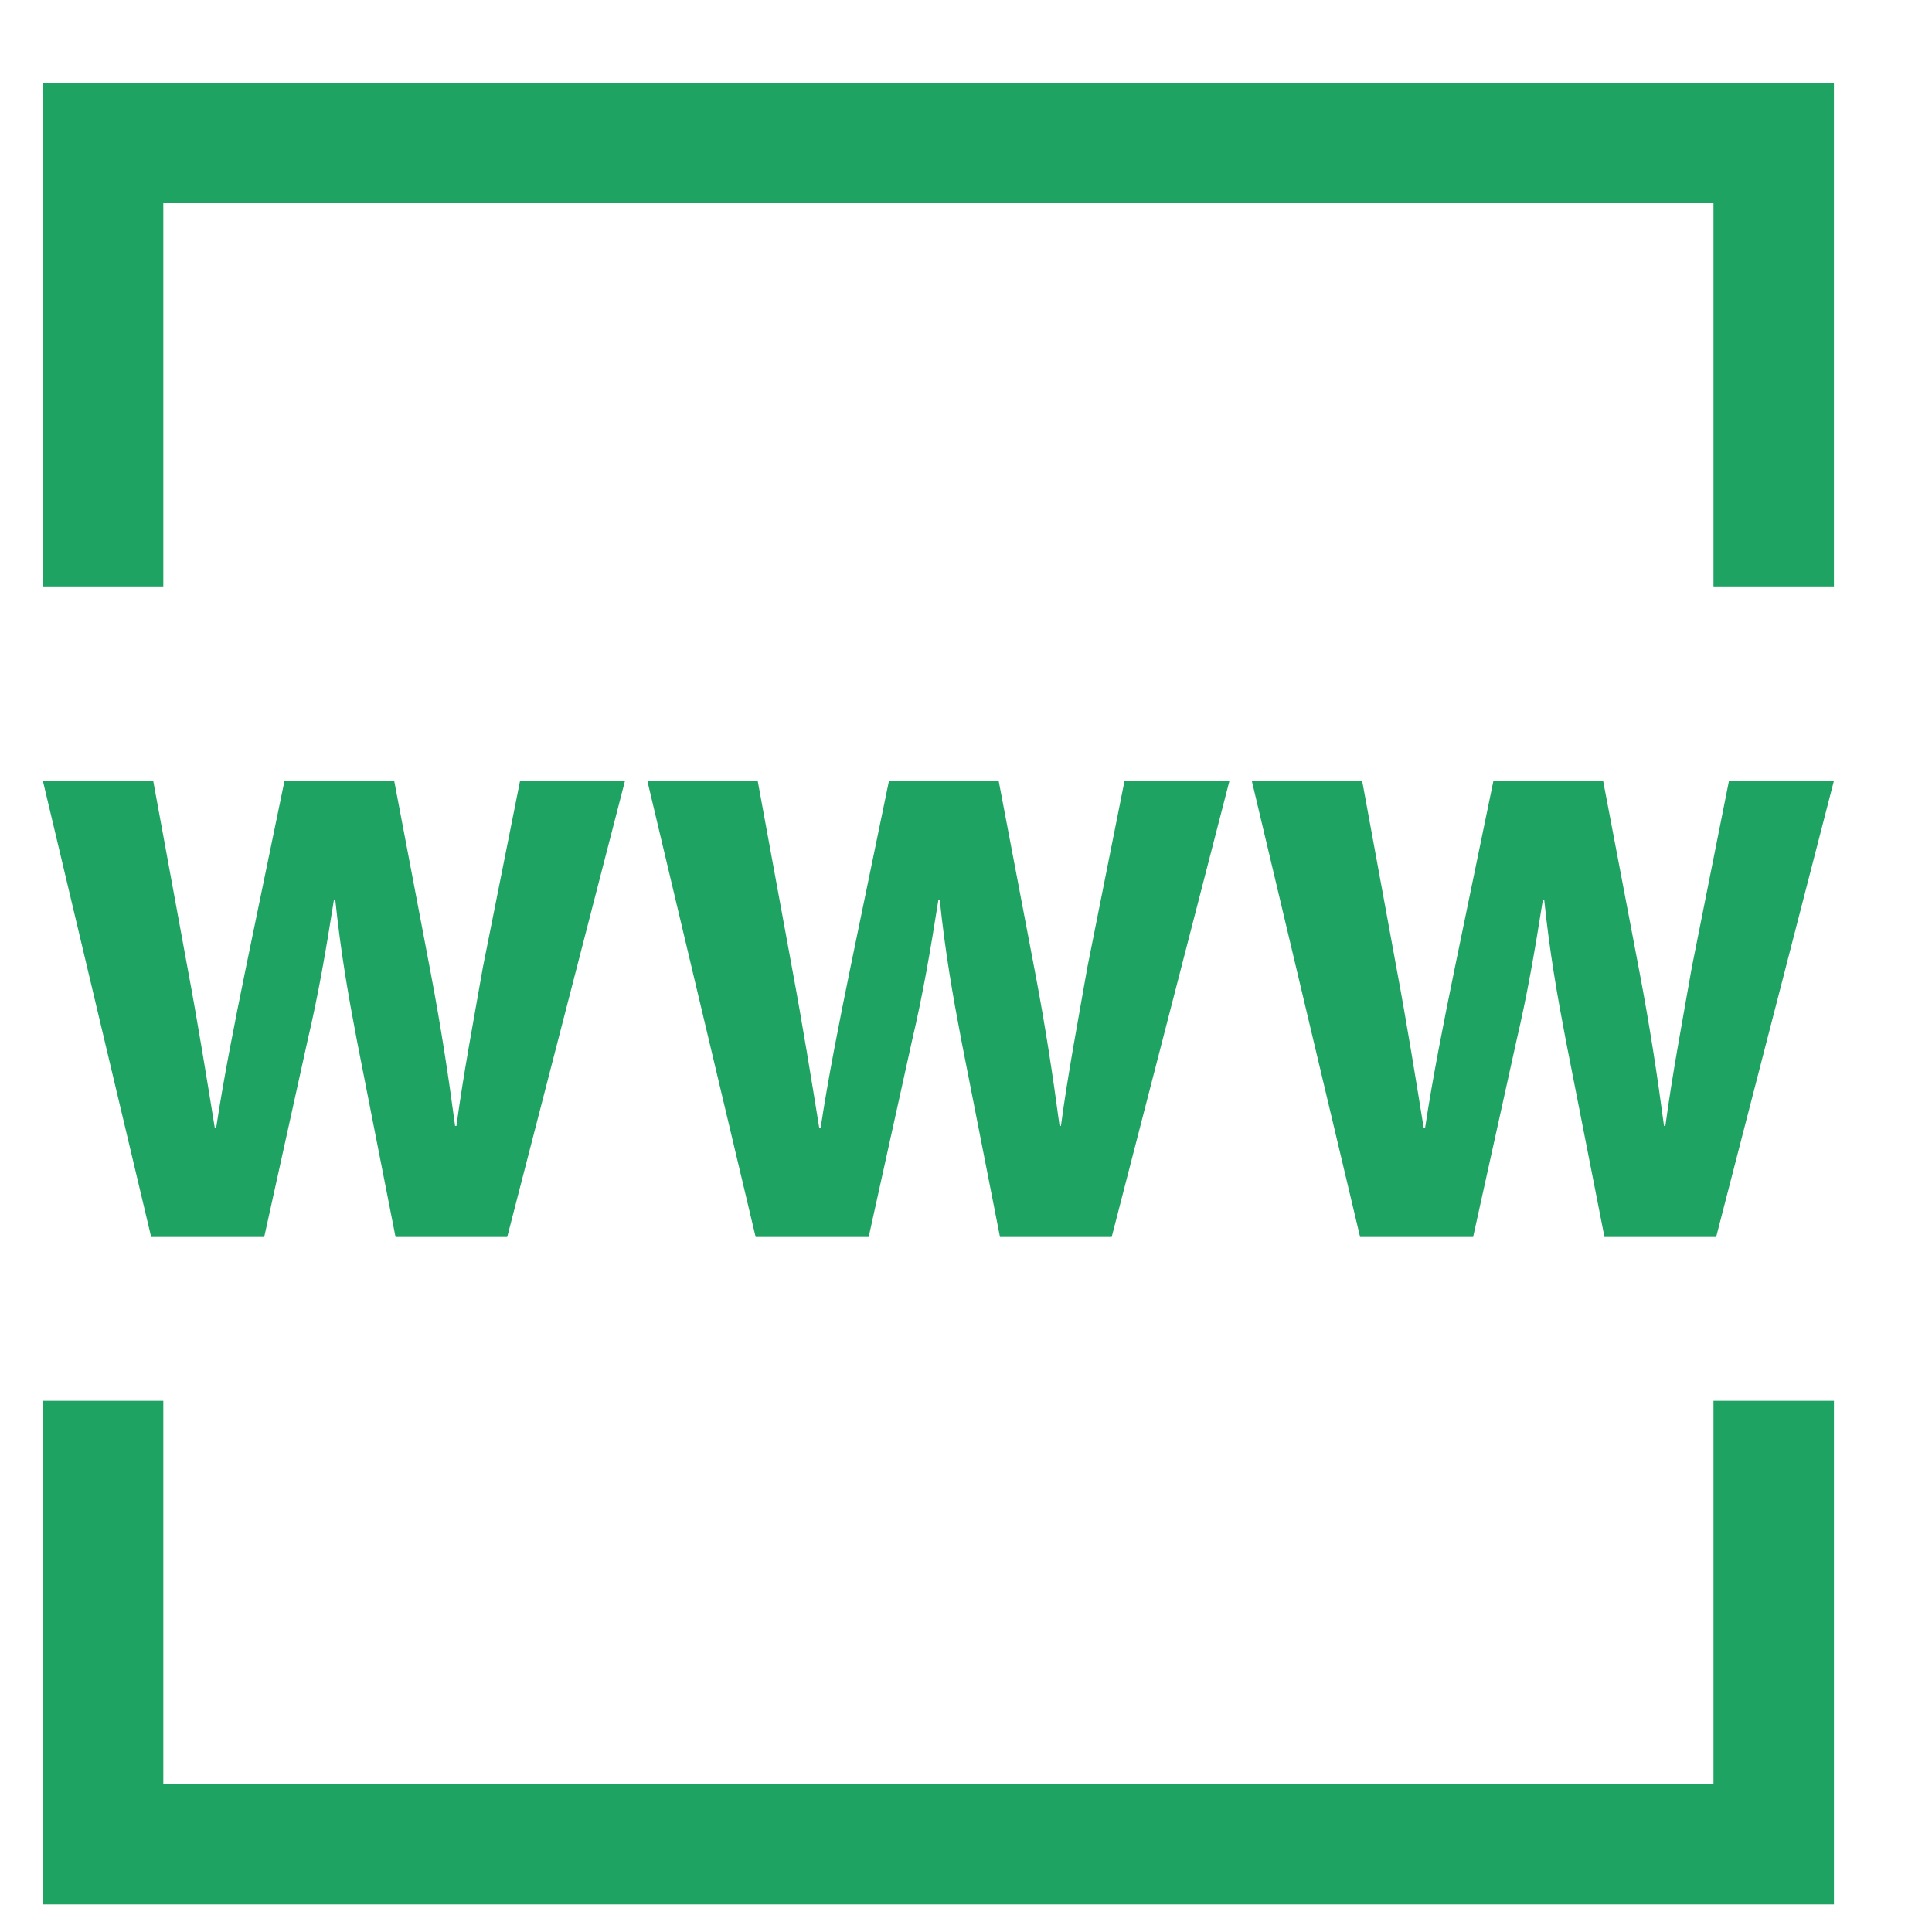<?xml version="1.0" encoding="UTF-8"?>
<!DOCTYPE svg PUBLIC "-//W3C//DTD SVG 1.1//EN" "http://www.w3.org/Graphics/SVG/1.1/DTD/svg11.dtd">
<!-- Creator: CorelDRAW 2019 (64 Bit) -->
<svg xmlns="http://www.w3.org/2000/svg" xml:space="preserve" width="12.347mm" height="12.347mm" version="1.1" style="shape-rendering:geometricPrecision; text-rendering:geometricPrecision; image-rendering:optimizeQuality; fill-rule:evenodd; clip-rule:evenodd"
viewBox="0 0 1234.72 1234.72"
 xmlns:xlink="http://www.w3.org/1999/xlink">
 <defs>
  <style type="text/css">
   <![CDATA[
    .fil0 {fill:#1EA362;fill-rule:nonzero}
   ]]>
  </style>
 </defs>
 <g id="Camada_x0020_1">
  <g id="_1717673881184">
   <path class="fil0" d="M96.61 790.54l-69.22 -291.58 70.51 0 22.07 120.27c6.49,34.61 12.54,72.23 17.31,101.66l0.85 0c4.76,-31.58 11.69,-66.63 19.04,-102.52l24.66 -119.41 70.08 0 23.37 122.87c6.48,34.17 11.25,65.32 15.57,97.75l0.86 0c4.33,-32.43 10.82,-66.6 16.87,-101.21l23.8 -119.41 67.06 0 -75.28 291.58 -71.38 0 -24.66 -125.46c-5.63,-29.42 -10.38,-56.67 -13.84,-89.97l-0.87 0c-5.19,32.86 -9.95,60.55 -16.87,89.97l-27.68 125.46 -72.25 0z"/>
   <path class="fil0" d="M482.92 790.54l-69.23 -291.58 70.53 0 22.07 120.27c6.47,34.61 12.54,72.23 17.29,101.66l0.87 0c4.76,-31.58 11.68,-66.63 19.04,-102.52l24.65 -119.41 70.08 0 23.37 122.87c6.49,34.17 11.25,65.32 15.57,97.75l0.87 0c4.33,-32.43 10.81,-66.6 16.86,-101.21l23.8 -119.41 67.06 0 -75.28 291.58 -71.39 0 -24.66 -125.46c-5.62,-29.42 -10.37,-56.67 -13.83,-89.97l-0.87 0c-5.18,32.86 -9.94,60.55 -16.86,89.97l-27.7 125.46 -72.24 0z"/>
   <path class="fil0" d="M869.22 790.54l-69.22 -291.58 70.53 0 22.06 120.27c6.47,34.61 12.54,72.23 17.29,101.66l0.87 0c4.76,-31.58 11.68,-66.63 19.04,-102.52l24.66 -119.41 70.08 0 23.37 122.87c6.48,34.17 11.25,65.32 15.56,97.75l0.87 0c4.33,-32.43 10.82,-66.6 16.87,-101.21l23.79 -119.41 67.07 0 -75.28 291.58 -71.38 0 -24.66 -125.46c-5.63,-29.42 -10.39,-56.67 -13.85,-89.97l-0.86 0c-5.19,32.86 -9.95,60.55 -16.87,89.97l-27.7 125.46 -72.24 0z"/>
   <polygon class="fil0" points="104.37,374.77 104.37,129.89 1095.07,129.89 1095.07,374.77 1172.05,374.77 1172.05,52.92 27.38,52.92 27.38,374.77 "/>
   <polygon class="fil0" points="1095.07,895.24 1095.07,1140.09 104.37,1140.09 104.37,895.24 27.39,895.24 27.39,1217.08 1172.06,1217.08 1172.06,895.24 "/>
  </g>
 </g>
</svg>
